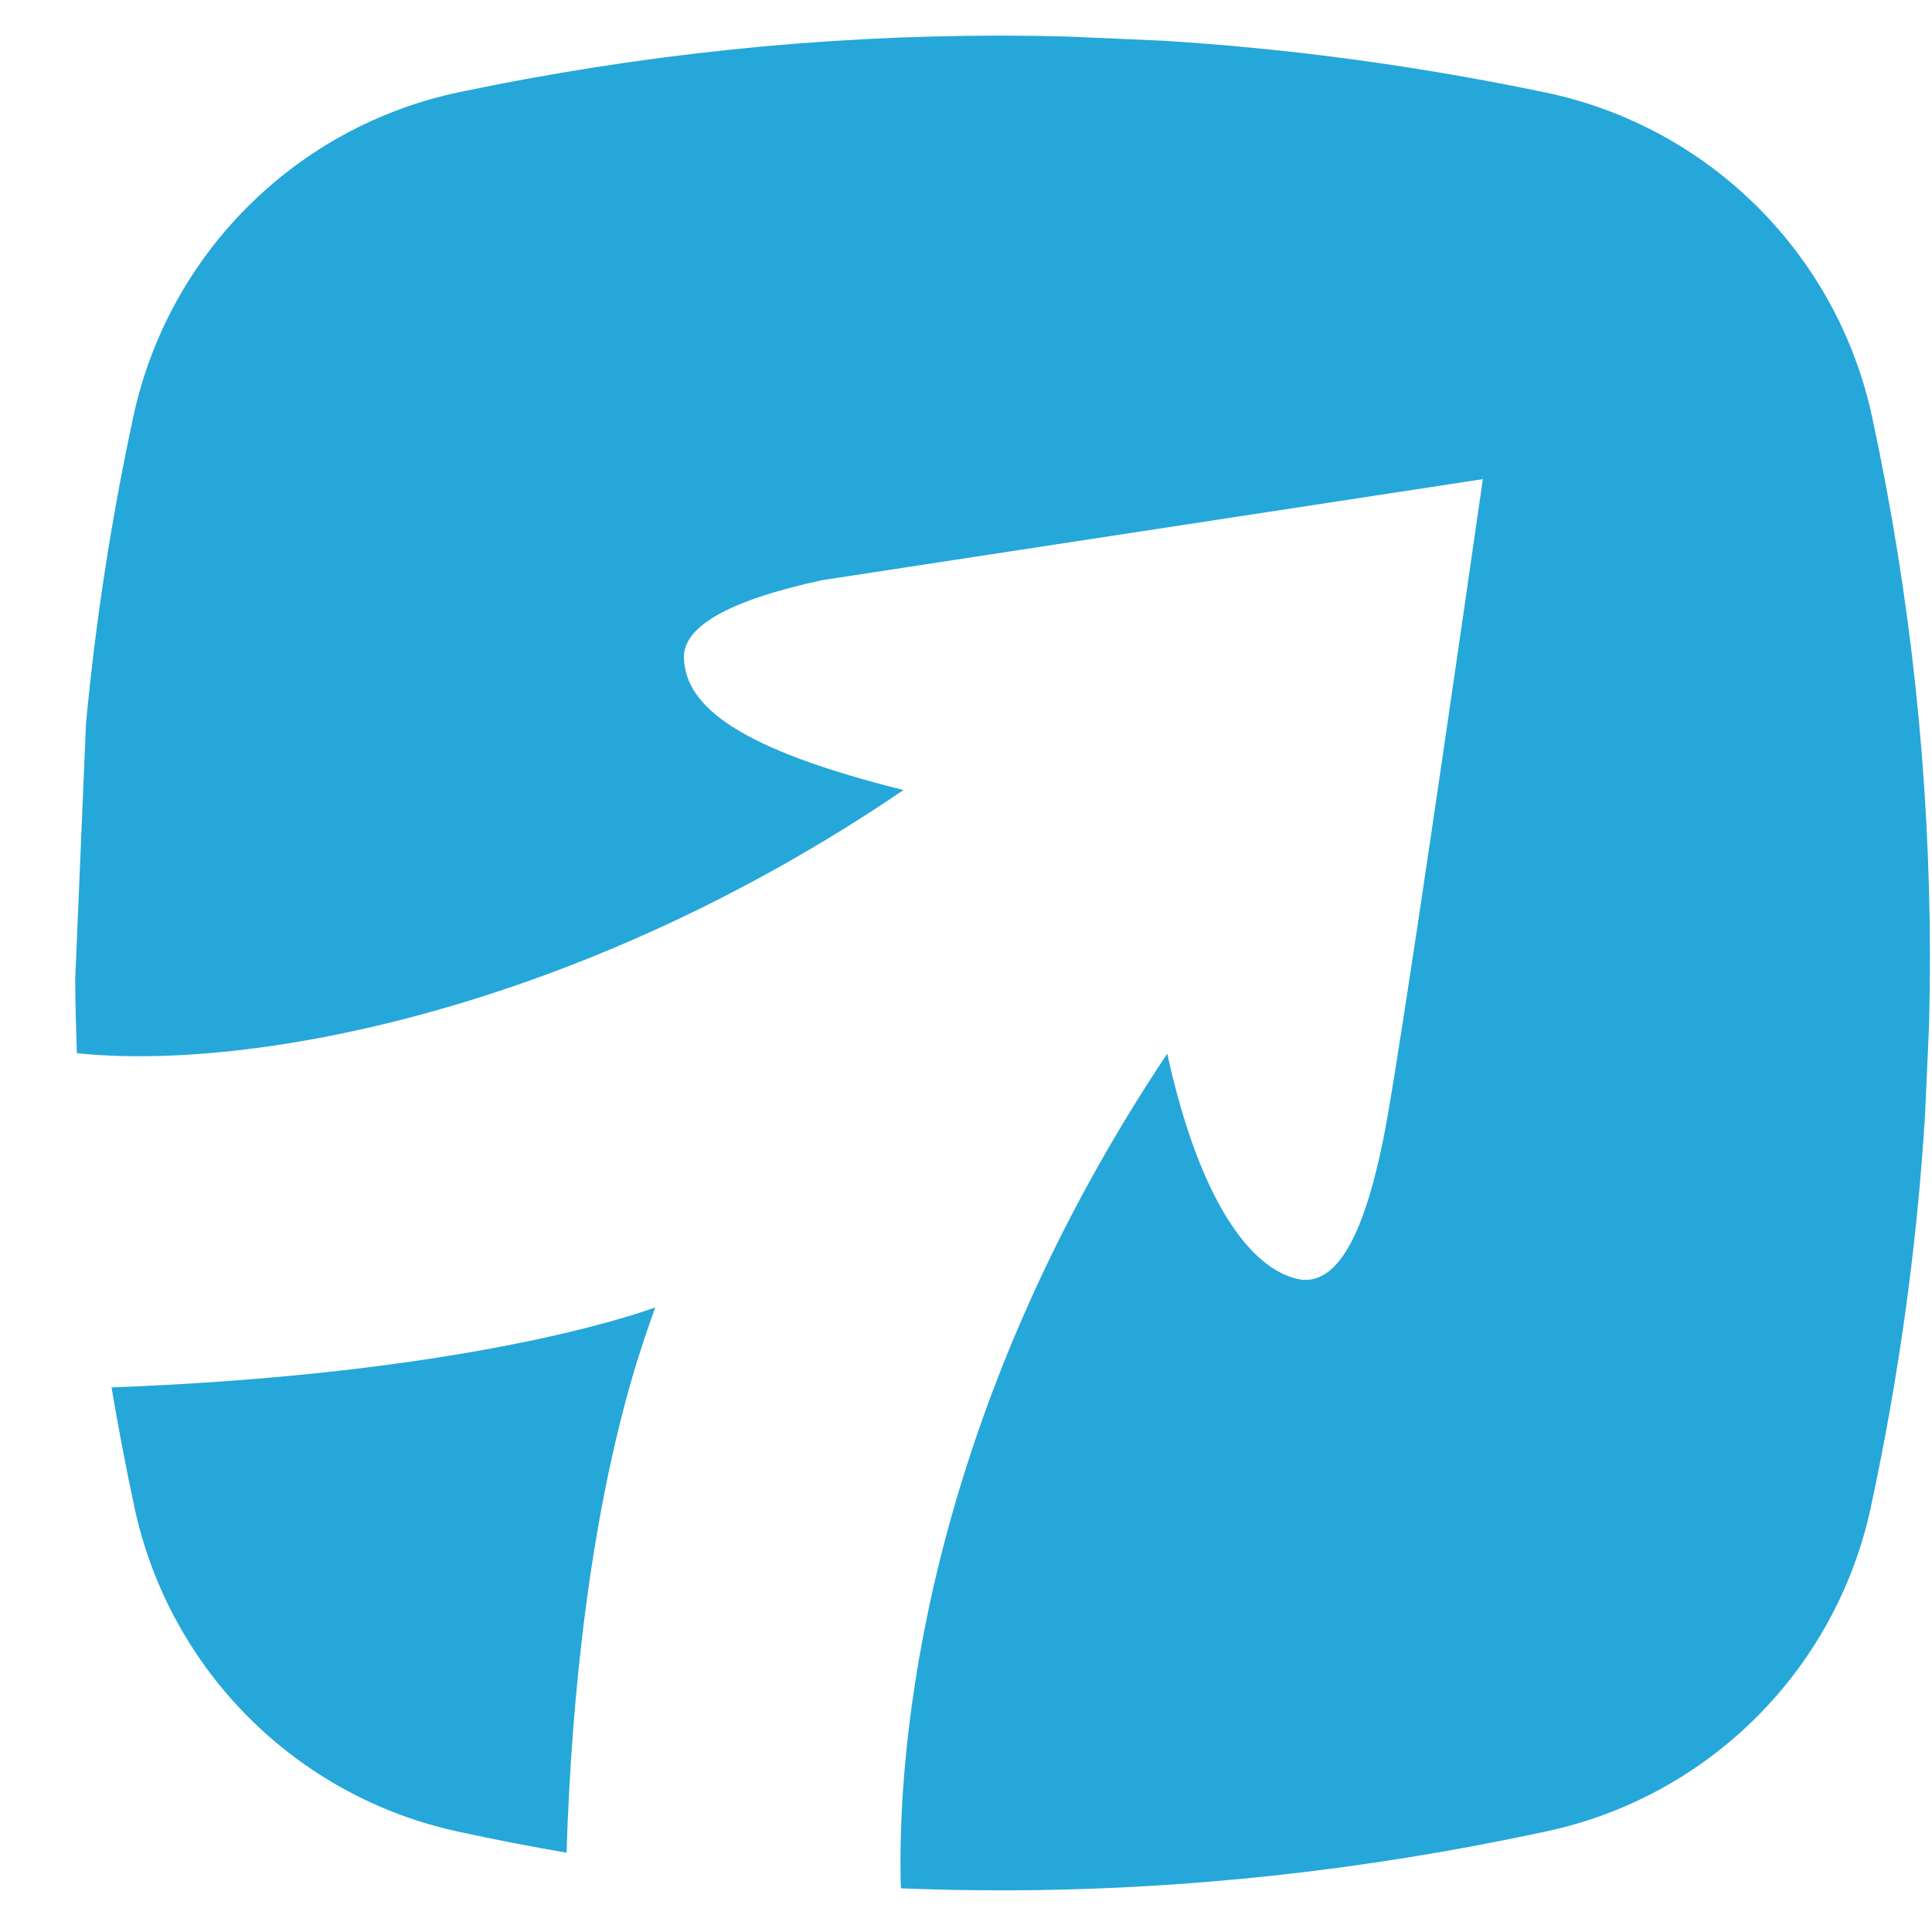 <?xml version="1.0" encoding="UTF-8"?>
<svg width="25px" height="25px" viewBox="0 0 25 25" version="1.1" xmlns="http://www.w3.org/2000/svg" xmlns:xlink="http://www.w3.org/1999/xlink">
    <title>Shape</title>
    <g id="Page-1" stroke="none" stroke-width="1" fill="none" fill-rule="evenodd">
        <g id="Group-22" transform="translate(-303, -104.54)" fill="#25A7D9">
            <path d="M327.225,109.935 C326.77,107.824 325.114,106.179 322.999,105.737 C321.349,105.393 319.7,105.169 318.05,105.067 L316.79,105.012 C316.51,105.005 316.229,105.001 315.948,105.001 C313.608,105.001 311.275,105.244 308.949,105.731 C306.836,106.173 305.181,107.818 304.726,109.928 C304.441,111.252 304.237,112.576 304.113,113.899 L303.973,117.218 C303.976,117.535 303.983,117.851 303.995,118.168 C306.245,118.407 310.512,117.606 314.691,114.763 C312.563,114.232 311.88,113.688 311.85,113.065 C311.829,112.649 312.426,112.31 313.639,112.047 L322.188,110.74 C321.462,115.788 321.032,118.641 320.896,119.3 C320.693,120.289 320.369,121.227 319.781,121.088 C319.193,120.948 318.529,120.114 318.104,118.174 C315.15,122.601 314.614,126.692 314.654,128.866 L314.659,128.975 C315.09,128.992 315.521,129.001 315.952,129.001 C318.302,129.001 320.658,128.746 323.019,128.236 C325.118,127.783 326.757,126.143 327.208,124.045 C327.574,122.346 327.808,120.648 327.911,118.95 L327.946,118.168 L327.962,117.803 C327.969,117.513 327.973,117.222 327.973,116.932 C327.973,114.586 327.724,112.254 327.225,109.935 Z M311.478,121.458 C311.371,121.799 310.477,123.924 310.331,128.514 C309.864,128.433 309.396,128.343 308.928,128.241 C306.83,127.788 305.193,126.149 304.741,124.051 C304.63,123.531 304.53,123.012 304.443,122.493 C308.954,122.323 311.152,121.577 311.478,121.458 Z" id="Shape"></path>
        </g>
    </g>
</svg>